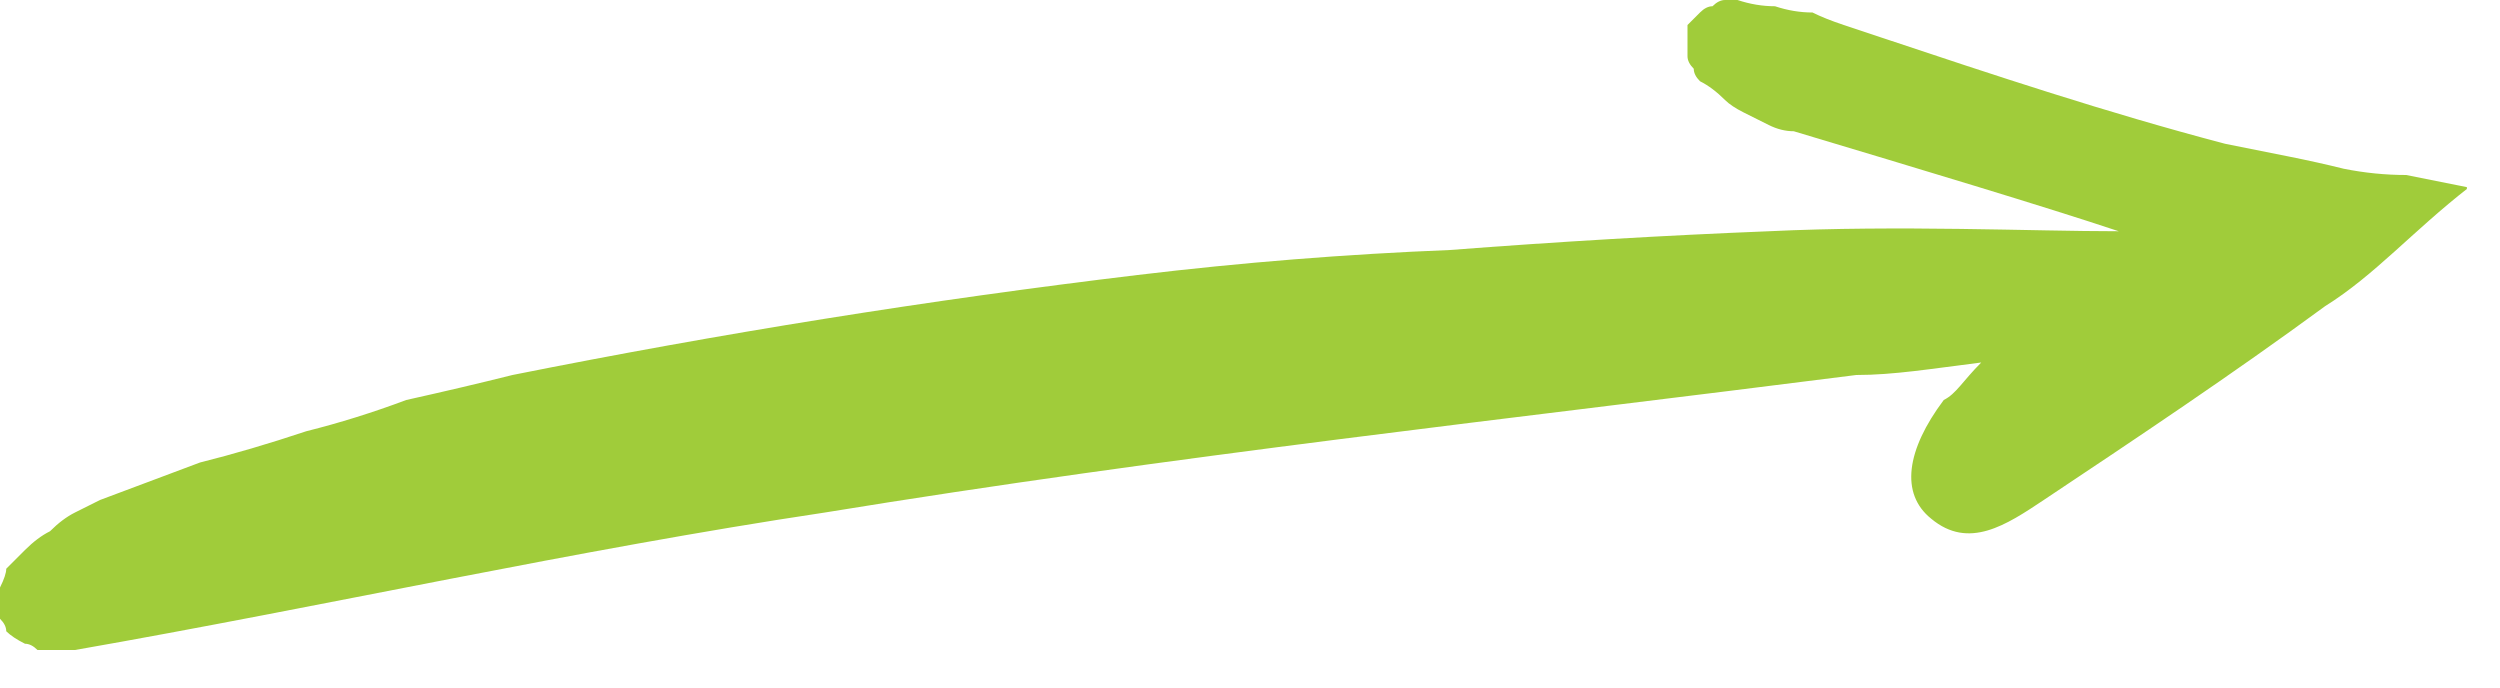 <svg version="1.2" xmlns="http://www.w3.org/2000/svg" viewBox="0 0 40 11" width="40" height="11"><defs><clipPath clipPathUnits="userSpaceOnUse" id="cp1"><path d="m39.47 0v10.42h-39.47v-10.42z"/></clipPath></defs><style>.a{fill:#a0cc3a}</style><g clip-path="url(#cp1)"><path class="a" d="m39.5 3c-0.9 0.7-1.5 1.4-2.3 1.9-1.5 1.1-3 2.1-4.5 3.1-0.6 0.4-1.2 0.8-1.8 0.3-0.5-0.4-0.4-1.1 0.2-1.9 0.2-0.1 0.3-0.3 0.6-0.6-0.8 0.1-1.4 0.2-2 0.2-5.5 0.7-11 1.3-16.5 2.2-4 0.6-8 1.5-12 2.2q-0.2 0-0.3 0-0.1 0-0.3 0-0.1-0.1-0.2-0.1-0.2-0.1-0.3-0.2 0-0.1-0.1-0.2 0-0.2 0-0.3 0-0.1 0-0.2 0.1-0.2 0.1-0.3 0.2-0.2 0.3-0.3 0.2-0.2 0.4-0.3 0.2-0.2 0.4-0.3 0.2-0.1 0.4-0.2 0.8-0.3 1.6-0.6 0.8-0.2 1.7-0.5 0.8-0.2 1.6-0.5 0.9-0.2 1.7-0.4 2.5-0.5 5-0.9 2.5-0.4 5-0.7 2.5-0.3 5-0.4 2.6-0.2 5.1-0.3c2.1-0.1 4.2 0 5.6 0-1.2-0.4-3.2-1-5.2-1.6q-0.2 0-0.4-0.1-0.2-0.1-0.4-0.2-0.2-0.1-0.3-0.2-0.2-0.2-0.4-0.3-0.1-0.1-0.1-0.2-0.1-0.1-0.1-0.2 0-0.1 0-0.3 0-0.1 0-0.2 0.1-0.1 0.2-0.2 0.1-0.1 0.2-0.1 0.1-0.1 0.2-0.1 0.1 0 0.2 0 0.3 0.1 0.6 0.1 0.3 0.1 0.6 0.1 0.2 0.1 0.5 0.2 0.3 0.1 0.6 0.2c1.8 0.6 3.6 1.2 5.5 1.7q0.5 0.1 1 0.2 0.5 0.1 0.9 0.2 0.5 0.1 1 0.1 0.5 0.1 1 0.2z"/></g></svg>